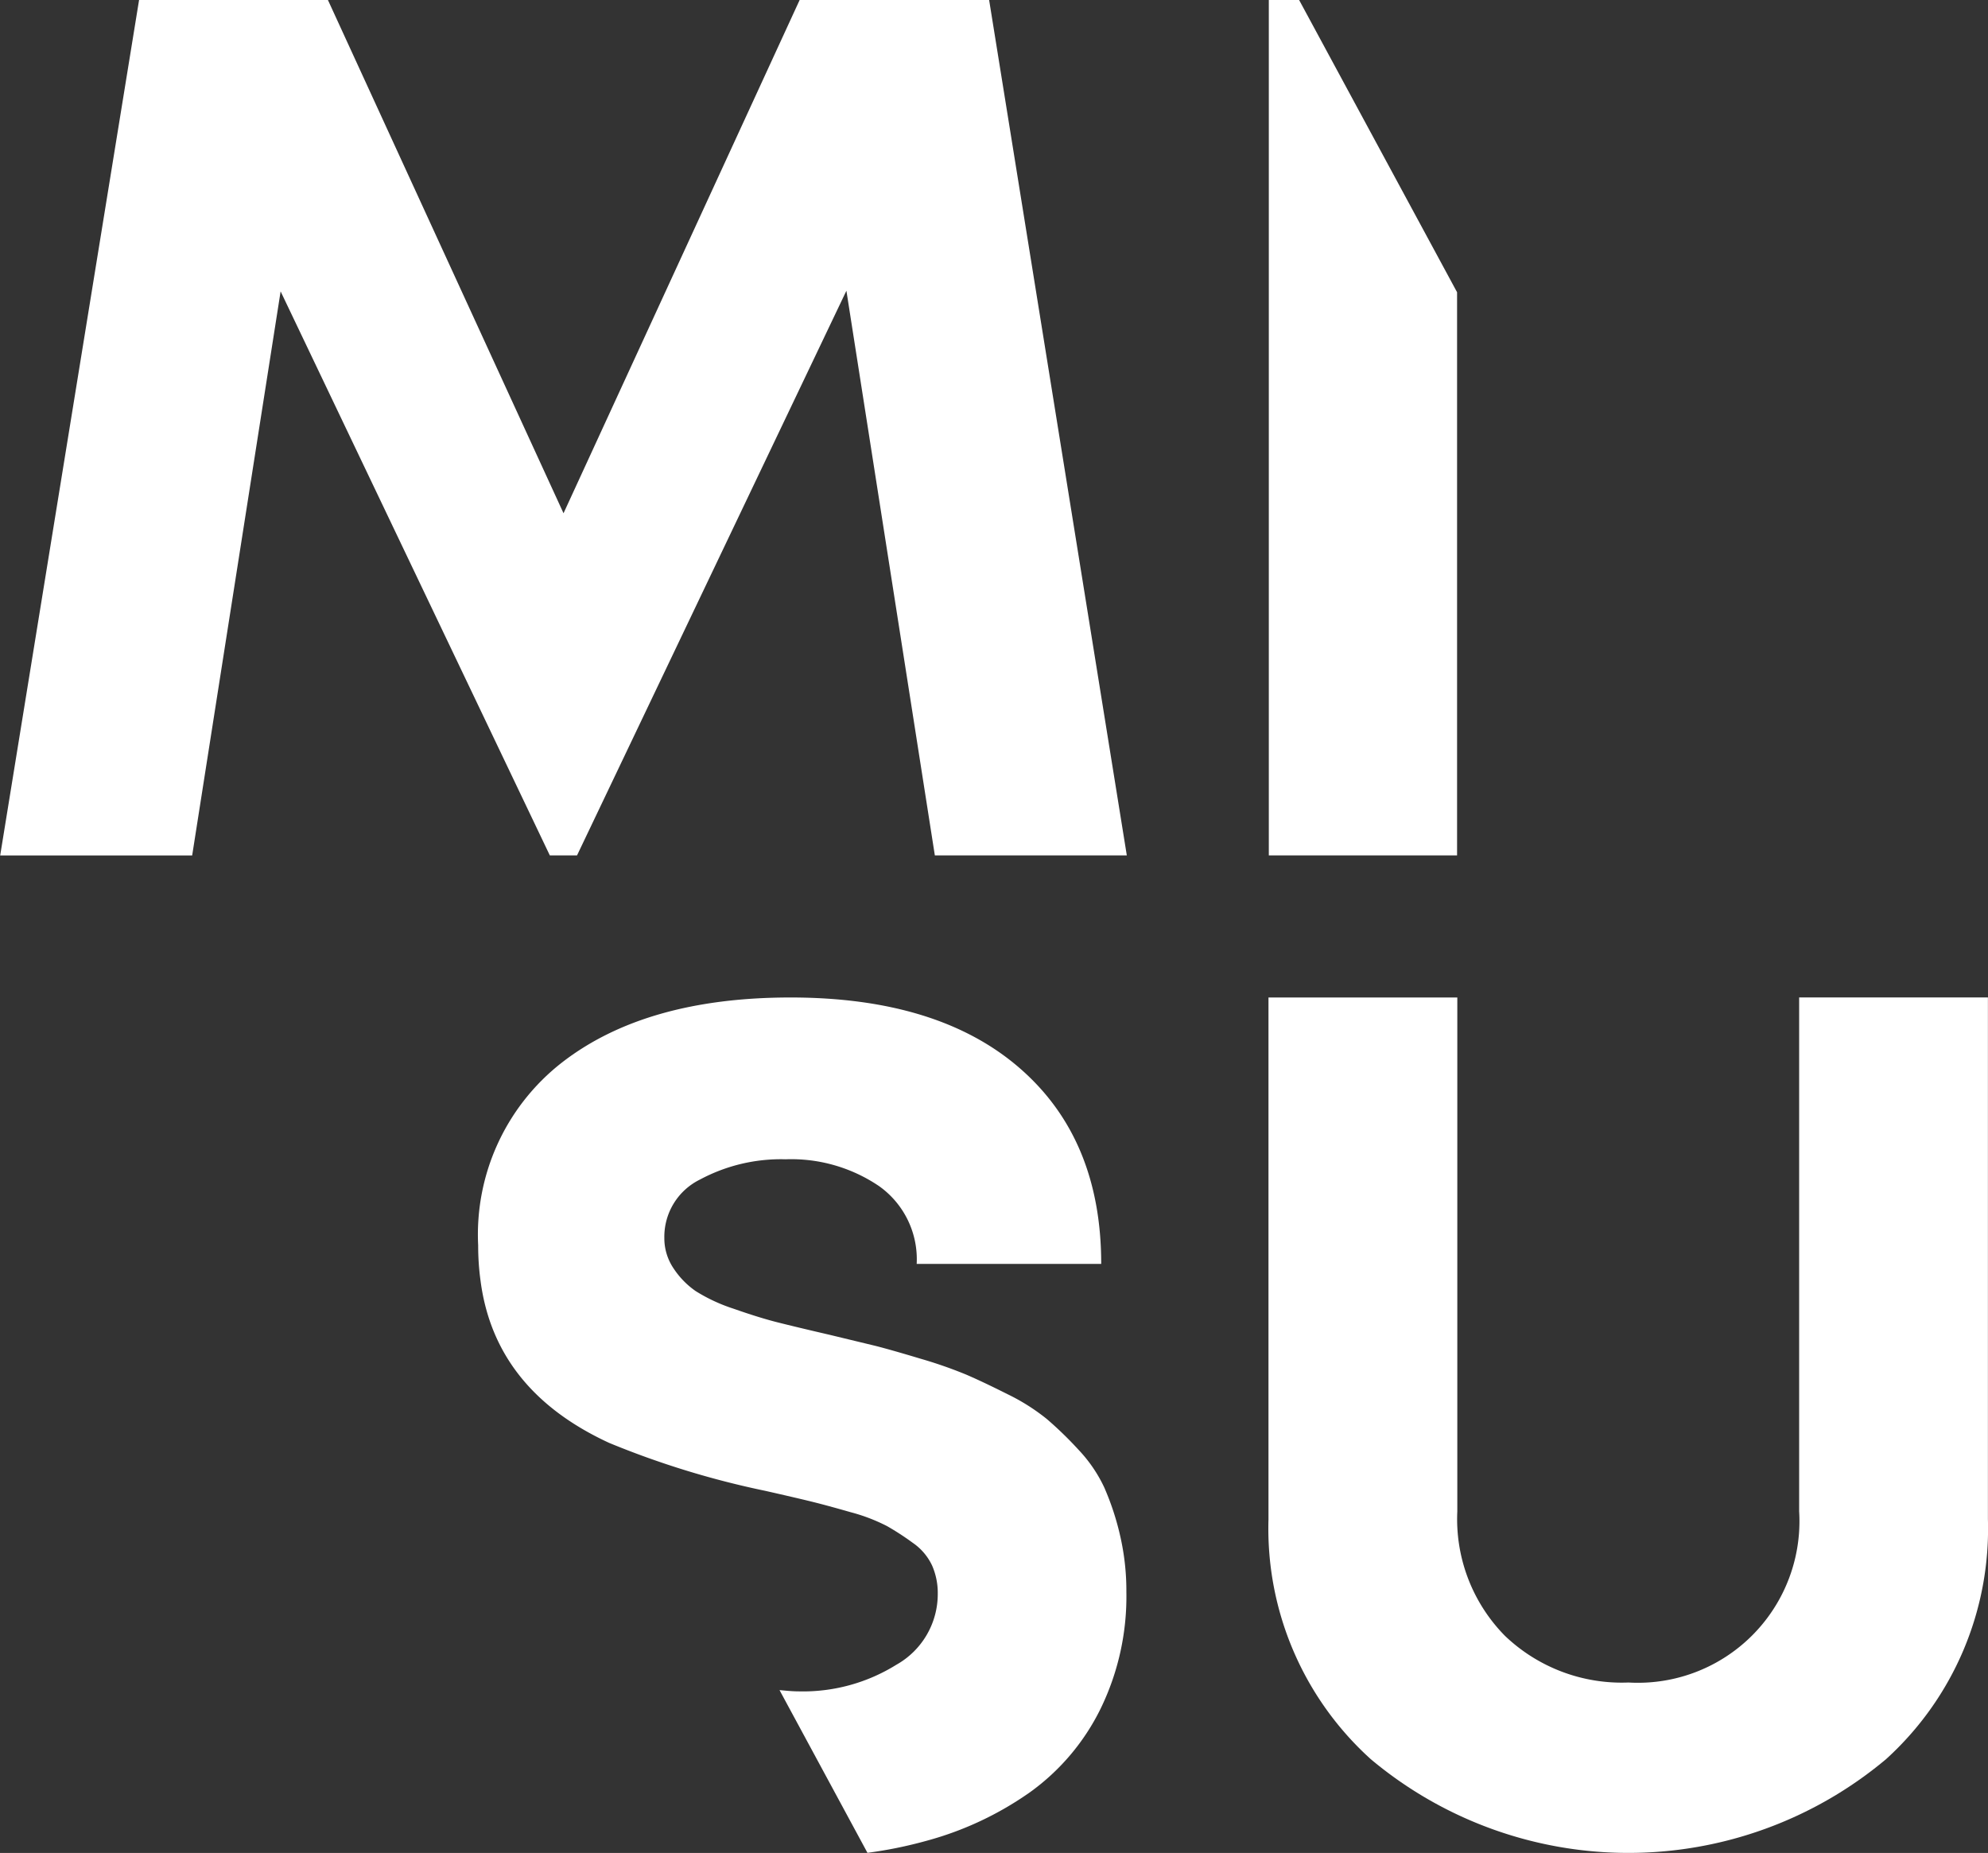<svg id="Group_67" data-name="Group 67" xmlns="http://www.w3.org/2000/svg" width="100.193" height="93.376" viewBox="0 0 100.193 93.376">
  <rect x="0" y="0" width="100.193" height="93.376" fill="#333333" stroke="none"/>
  <g id="Group_2" data-name="Group 2">
    <path id="Path_8" data-name="Path 8" d="M759.686,113.694l-11.9,25.865-11.874-25.865h-9.518l-7,43.11h9.676l4.458-28.426L747.095,156.8h1.372l13.576-28.455L766.5,156.8h9.675l-6.94-43.11Z" transform="translate(-719.385 -113.694)" fill="#fff"/>
    <path id="Path_9" data-name="Path 9" d="M788.23,216.176a7.194,7.194,0,0,0-1.317-1.95,18.667,18.667,0,0,0-1.605-1.558,10.283,10.283,0,0,0-1.984-1.253q-1.242-.625-2.089-.989a22.23,22.23,0,0,0-2.3-.8q-1.453-.437-2.255-.642l-2.286-.552q-1.758-.408-2.68-.642t-2.2-.683a8.544,8.544,0,0,1-1.908-.889,4.2,4.2,0,0,1-1.106-1.135,2.71,2.71,0,0,1-.469-1.544,3.213,3.213,0,0,1,1.8-2.941,8.638,8.638,0,0,1,4.315-1.019,7.891,7.891,0,0,1,4.71,1.354,4.52,4.52,0,0,1,1.893,3.917h9.3q0-6.291-4.1-9.857t-11.553-3.568q-7.3,0-11.523,3.276a10.989,10.989,0,0,0-4.225,9.217,13.022,13.022,0,0,0,.122,1.8q.727,5.5,6.48,8.153a44.047,44.047,0,0,0,7.873,2.417q1.543.349,2.316.539t1.983.537a9.023,9.023,0,0,1,1.832.7,13.526,13.526,0,0,1,1.3.845,2.866,2.866,0,0,1,.969,1.136,3.441,3.441,0,0,1,.288,1.427,4.085,4.085,0,0,1-2.09,3.581,8.9,8.9,0,0,1-4.906,1.34c-.339,0-.657-.036-.979-.064l4.432,8.2a21.679,21.679,0,0,0,2.983-.608,16.541,16.541,0,0,0,5.209-2.446,11.339,11.339,0,0,0,3.557-4.207,12.91,12.91,0,0,0,1.3-5.882,12.351,12.351,0,0,0-.318-2.853,13.457,13.457,0,0,0-.772-2.359" transform="translate(-732.549 -141.158)" fill="#fff"/>
    <path id="Path_10" data-name="Path 10" d="M844.986,191.423v25.9a8.141,8.141,0,0,1-8.6,8.622,8.52,8.52,0,0,1-6.228-2.353,8.375,8.375,0,0,1-2.4-6.268v-25.9h-9.517V217.73a15.651,15.651,0,0,0,5.156,12.079,20.207,20.207,0,0,0,25.968,0A15.672,15.672,0,0,0,854.5,217.73V191.423Z" transform="translate(-754.311 -141.157)" fill="#fff"/>
    <path id="Path_11" data-name="Path 11" d="M818.268,113.694V156.8h9.488V128.422l-7.961-14.728Z" transform="translate(-754.321 -113.694)" fill="#fff"/>
  </g>
</svg>
